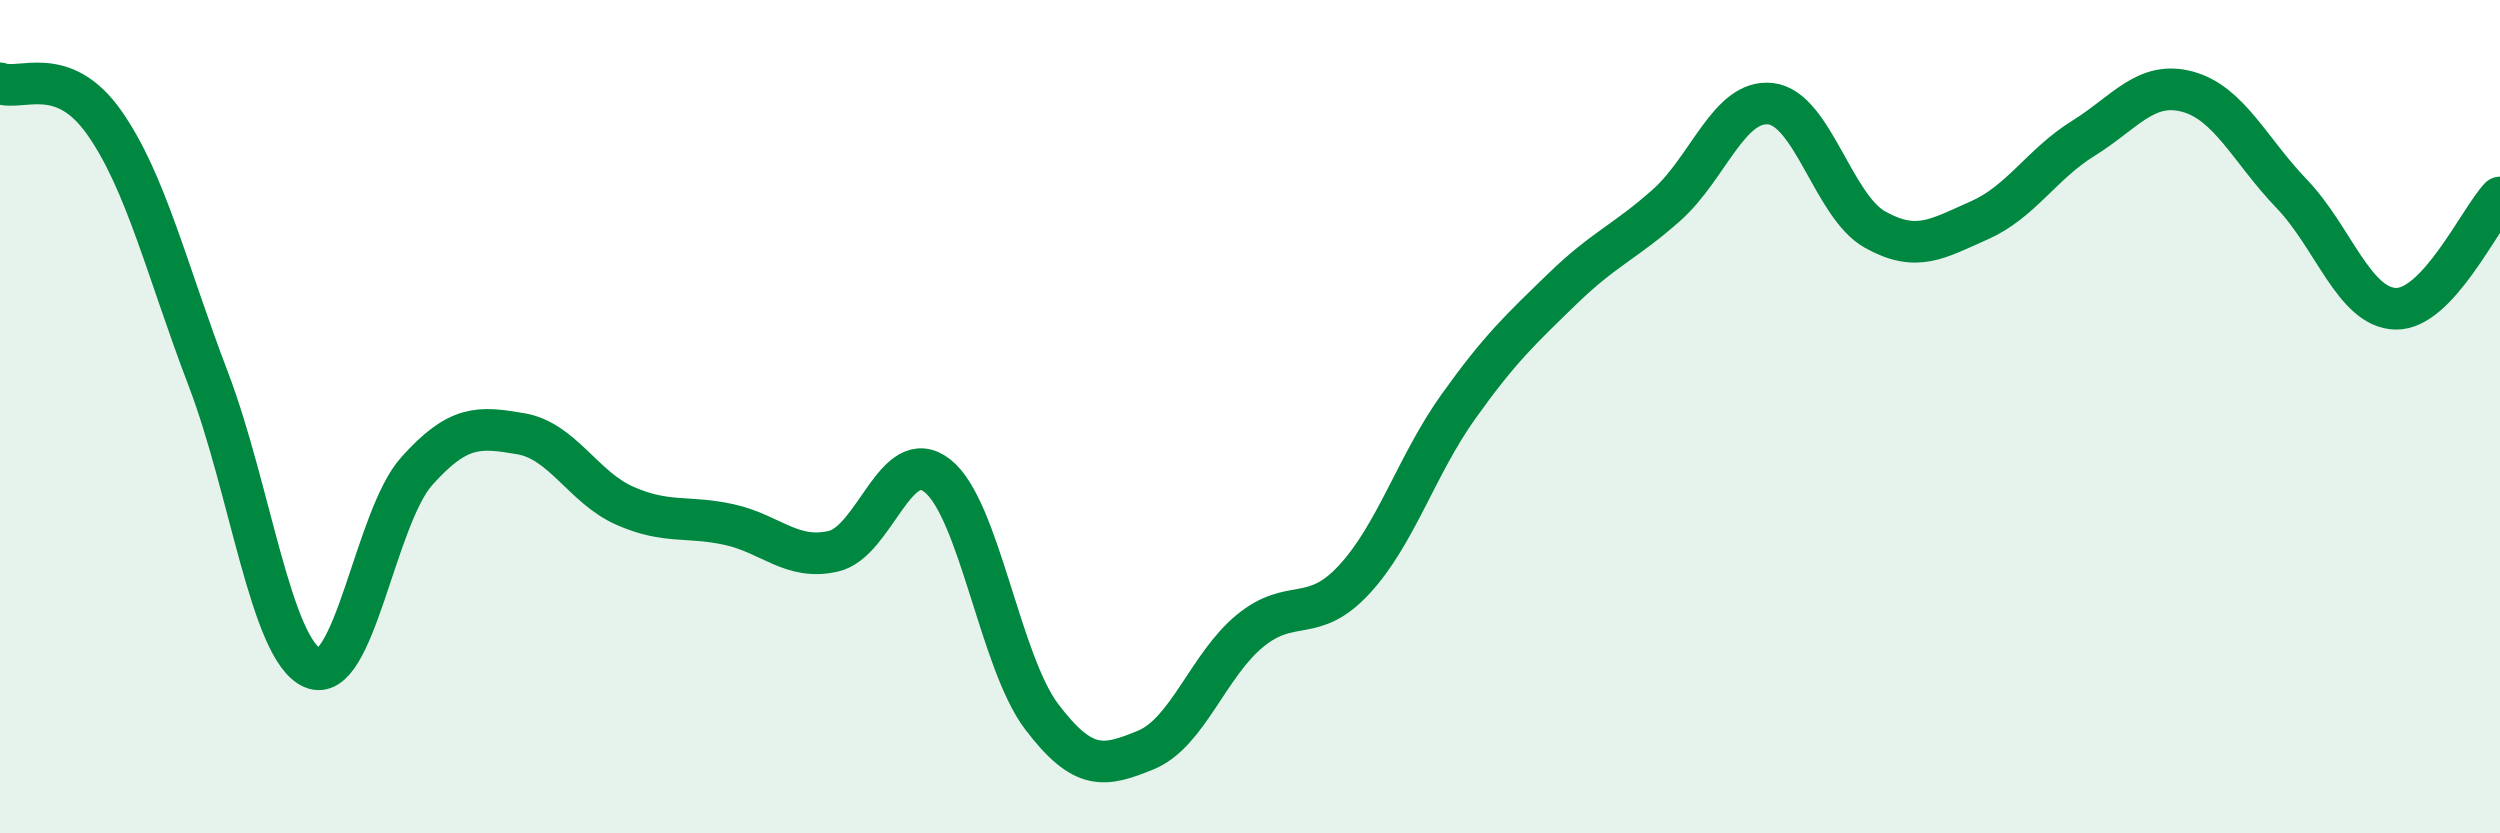 
    <svg width="60" height="20" viewBox="0 0 60 20" xmlns="http://www.w3.org/2000/svg">
      <path
        d="M 0,2 C 0.5,2.19 1.5,1.52 2.5,2.94 C 3.5,4.36 4,6.48 5,9.1 C 6,11.72 6.5,15.59 7.5,16.03 C 8.5,16.47 9,12.43 10,11.31 C 11,10.19 11.5,10.24 12.5,10.41 C 13.5,10.58 14,11.7 15,12.14 C 16,12.58 16.5,12.37 17.5,12.59 C 18.5,12.81 19,13.46 20,13.23 C 21,13 21.5,10.63 22.5,11.42 C 23.5,12.21 24,15.88 25,17.2 C 26,18.52 26.5,18.41 27.5,18 C 28.5,17.59 29,15.96 30,15.14 C 31,14.32 31.5,14.99 32.5,13.91 C 33.5,12.83 34,11.16 35,9.76 C 36,8.36 36.5,7.9 37.5,6.93 C 38.5,5.96 39,5.81 40,4.92 C 41,4.03 41.5,2.37 42.5,2.49 C 43.5,2.61 44,4.95 45,5.51 C 46,6.07 46.5,5.73 47.5,5.29 C 48.5,4.85 49,3.94 50,3.32 C 51,2.7 51.5,1.93 52.5,2.2 C 53.5,2.47 54,3.61 55,4.65 C 56,5.69 56.5,7.39 57.5,7.41 C 58.5,7.43 59.5,5.27 60,4.74L60 20L0 20Z"
        fill="#008740"
        opacity="0.1"
        stroke-linecap="round"
        stroke-linejoin="round"
      />
      <path
        d="M 0,2 C 0.5,2.19 1.5,1.52 2.5,2.94 C 3.5,4.36 4,6.48 5,9.1 C 6,11.72 6.5,15.59 7.5,16.03 C 8.5,16.47 9,12.43 10,11.31 C 11,10.19 11.5,10.24 12.5,10.41 C 13.5,10.58 14,11.7 15,12.14 C 16,12.58 16.5,12.37 17.5,12.59 C 18.5,12.81 19,13.46 20,13.23 C 21,13 21.5,10.63 22.5,11.42 C 23.5,12.21 24,15.88 25,17.2 C 26,18.52 26.5,18.41 27.5,18 C 28.5,17.59 29,15.96 30,15.14 C 31,14.32 31.5,14.99 32.5,13.91 C 33.5,12.83 34,11.16 35,9.76 C 36,8.36 36.5,7.9 37.5,6.93 C 38.5,5.96 39,5.81 40,4.92 C 41,4.03 41.5,2.37 42.5,2.49 C 43.5,2.61 44,4.95 45,5.51 C 46,6.07 46.5,5.73 47.5,5.29 C 48.5,4.85 49,3.94 50,3.32 C 51,2.7 51.5,1.93 52.5,2.2 C 53.5,2.47 54,3.61 55,4.65 C 56,5.69 56.5,7.39 57.5,7.41 C 58.5,7.43 59.5,5.27 60,4.74"
        stroke="#008740"
        stroke-width="1"
        fill="none"
        stroke-linecap="round"
        stroke-linejoin="round"
      />
    </svg>
  